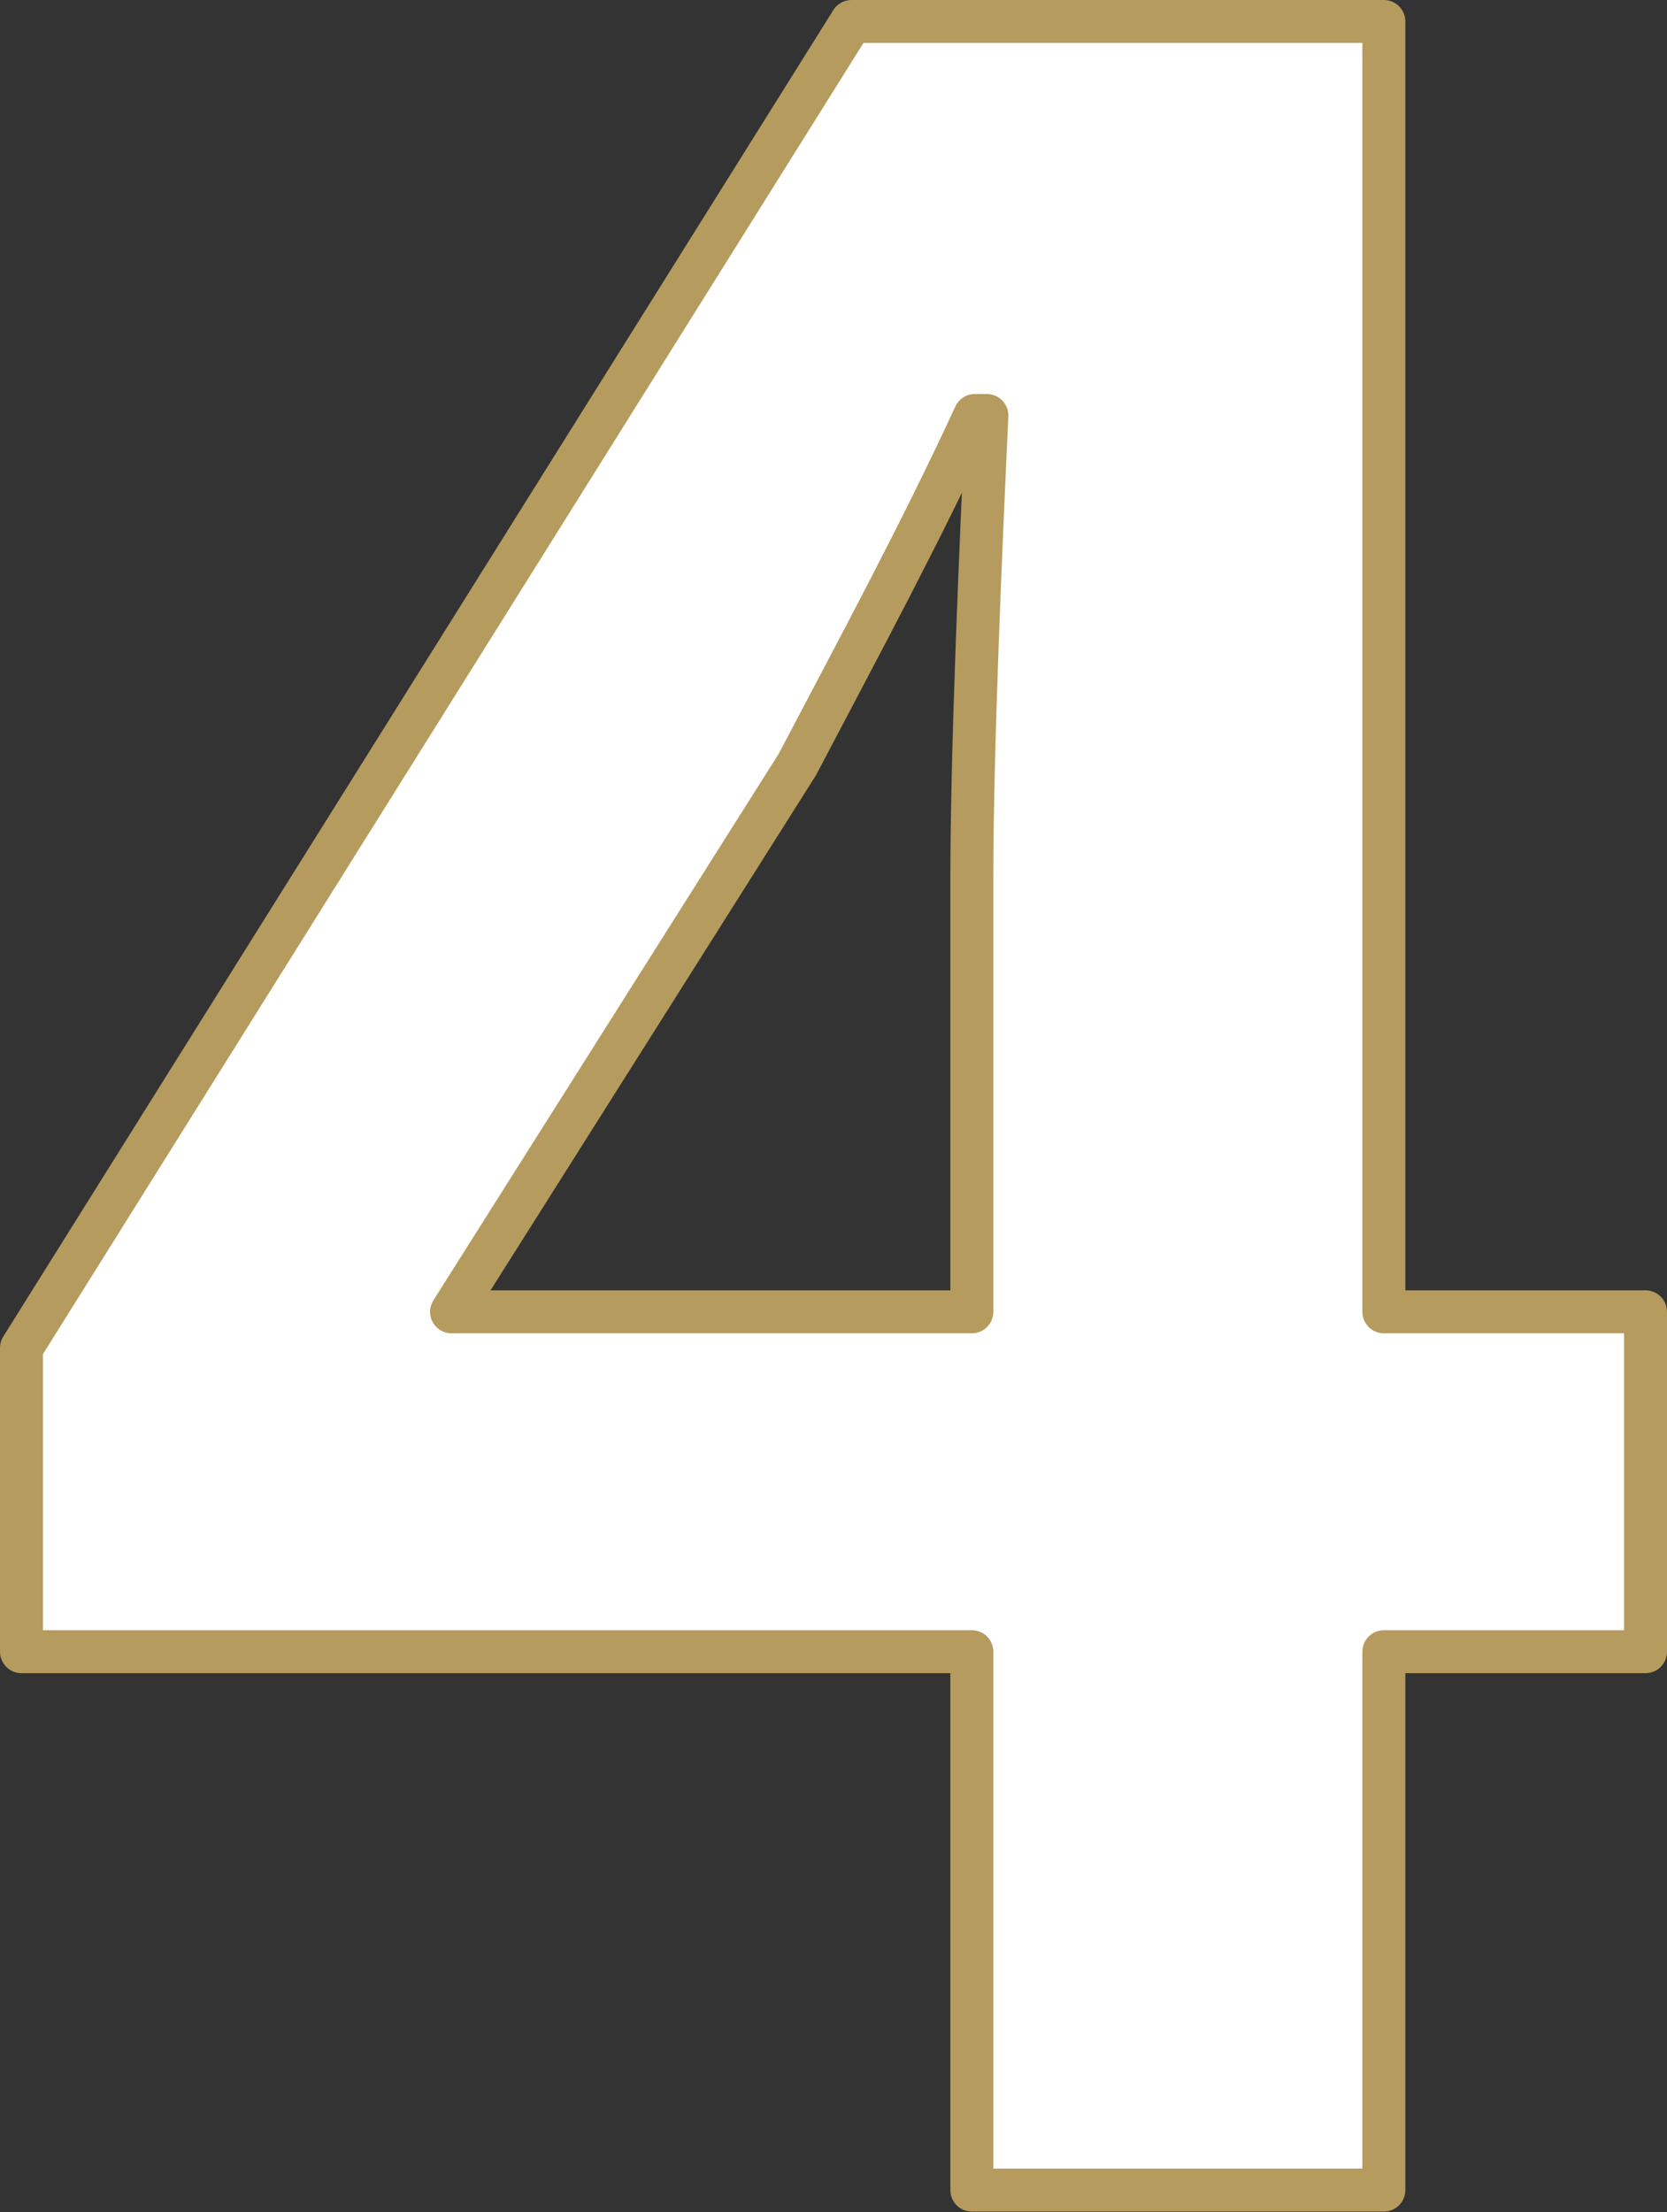 <?xml version="1.0" encoding="UTF-8"?><svg id="_レイヤー_2" xmlns="http://www.w3.org/2000/svg" viewBox="0 0 38.8 51.48"><rect x="0" y="0" width="38.8" height="51.48" fill="#333333" stroke="none"/><defs><style>.cls-1{fill:#fff;stroke:#b59b5e;stroke-linejoin:round;}</style></defs><g id="_デザイン"><path class="cls-1" d="M22.62,38.44H.5v-7.07L19.82.5h12.39v30.03h6.09v7.91h-6.09v12.53h-9.59v-12.53ZM22.62,30.53v-10.08c0-3.01.21-7.77.35-10.78h-.28c-1.26,2.73-2.66,5.32-4.13,8.12l-8.05,12.74h12.11Z"/></g></svg>